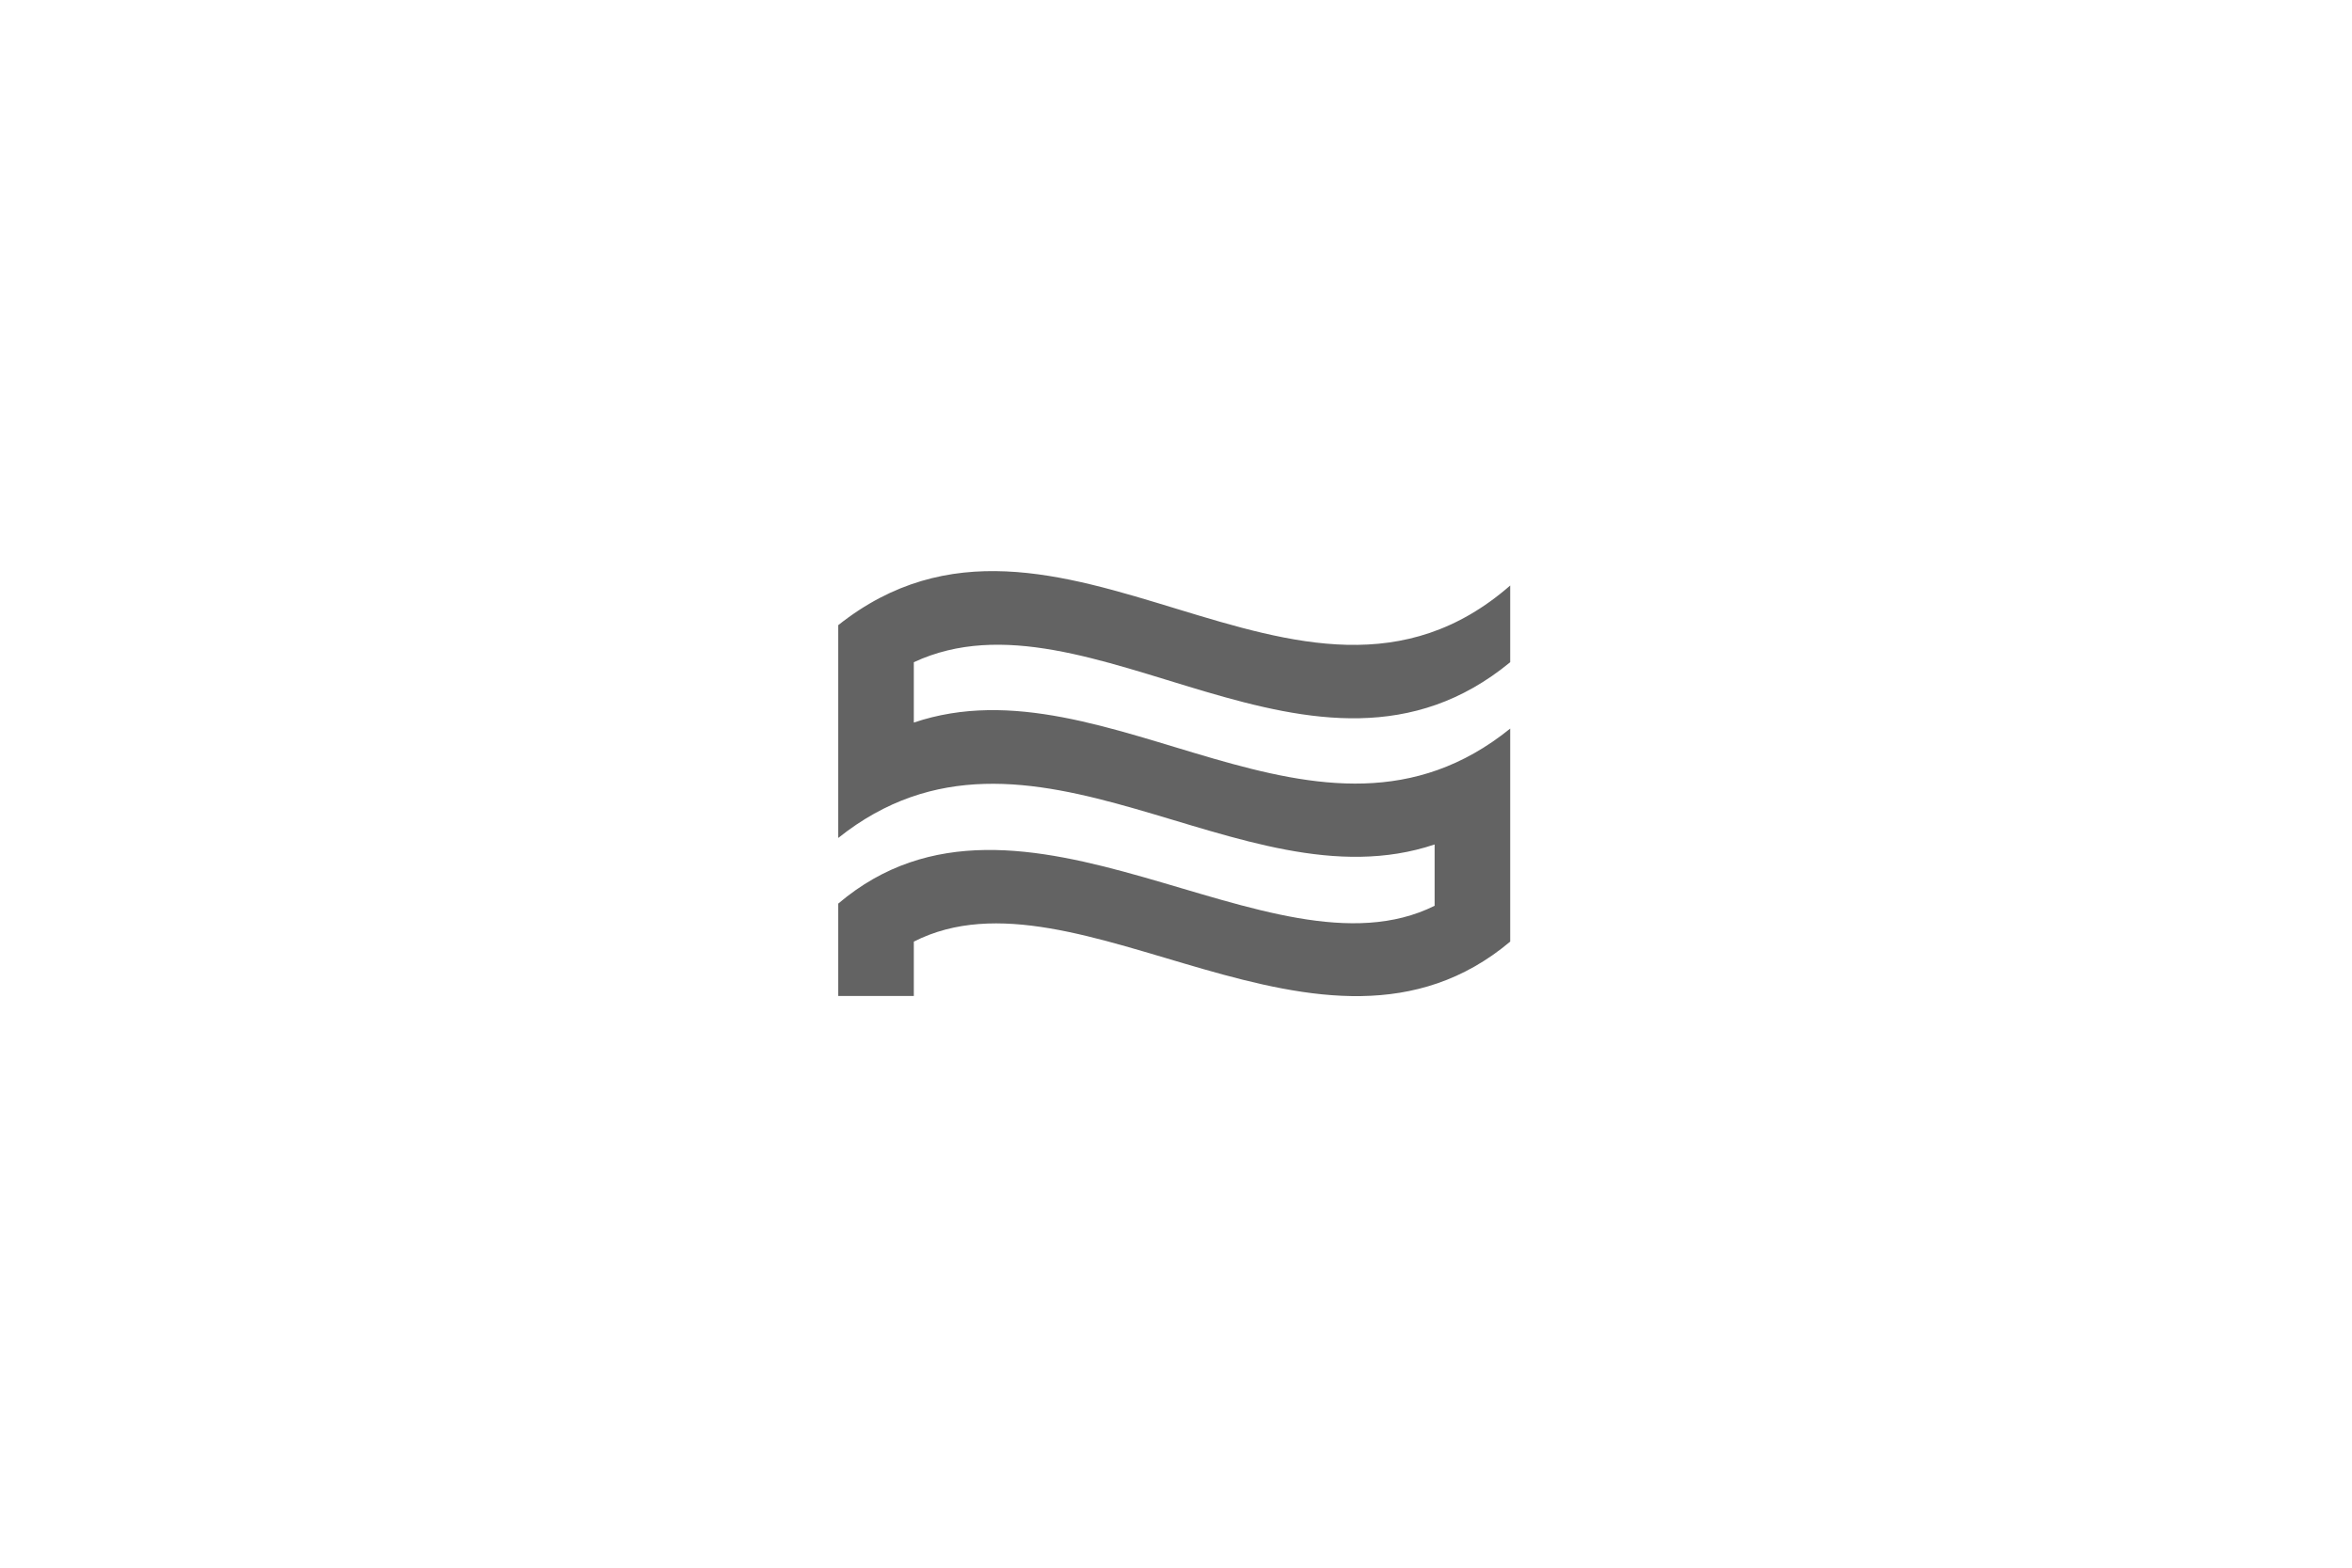 <svg fill="none" height="140" viewBox="0 0 210 140" width="210" xmlns="http://www.w3.org/2000/svg"><path d="m74.841 55.829v19.004c17.048-13.614 35.816 6.442 53.25.58v5.476c-14.64 7.279-36.954-14.043-53.25-.193v8.246h6.75v-4.853c14.661-7.473 36.546 14.022 53.249 0v-19.025c-17.047 13.786-35.793-6.442-53.249-.537v-5.39c15.715-7.322 35.879 14.301 53.249 0v-6.85c-18.81 16.427-40.437-12.004-60 3.543z" fill="#636363"/></svg>